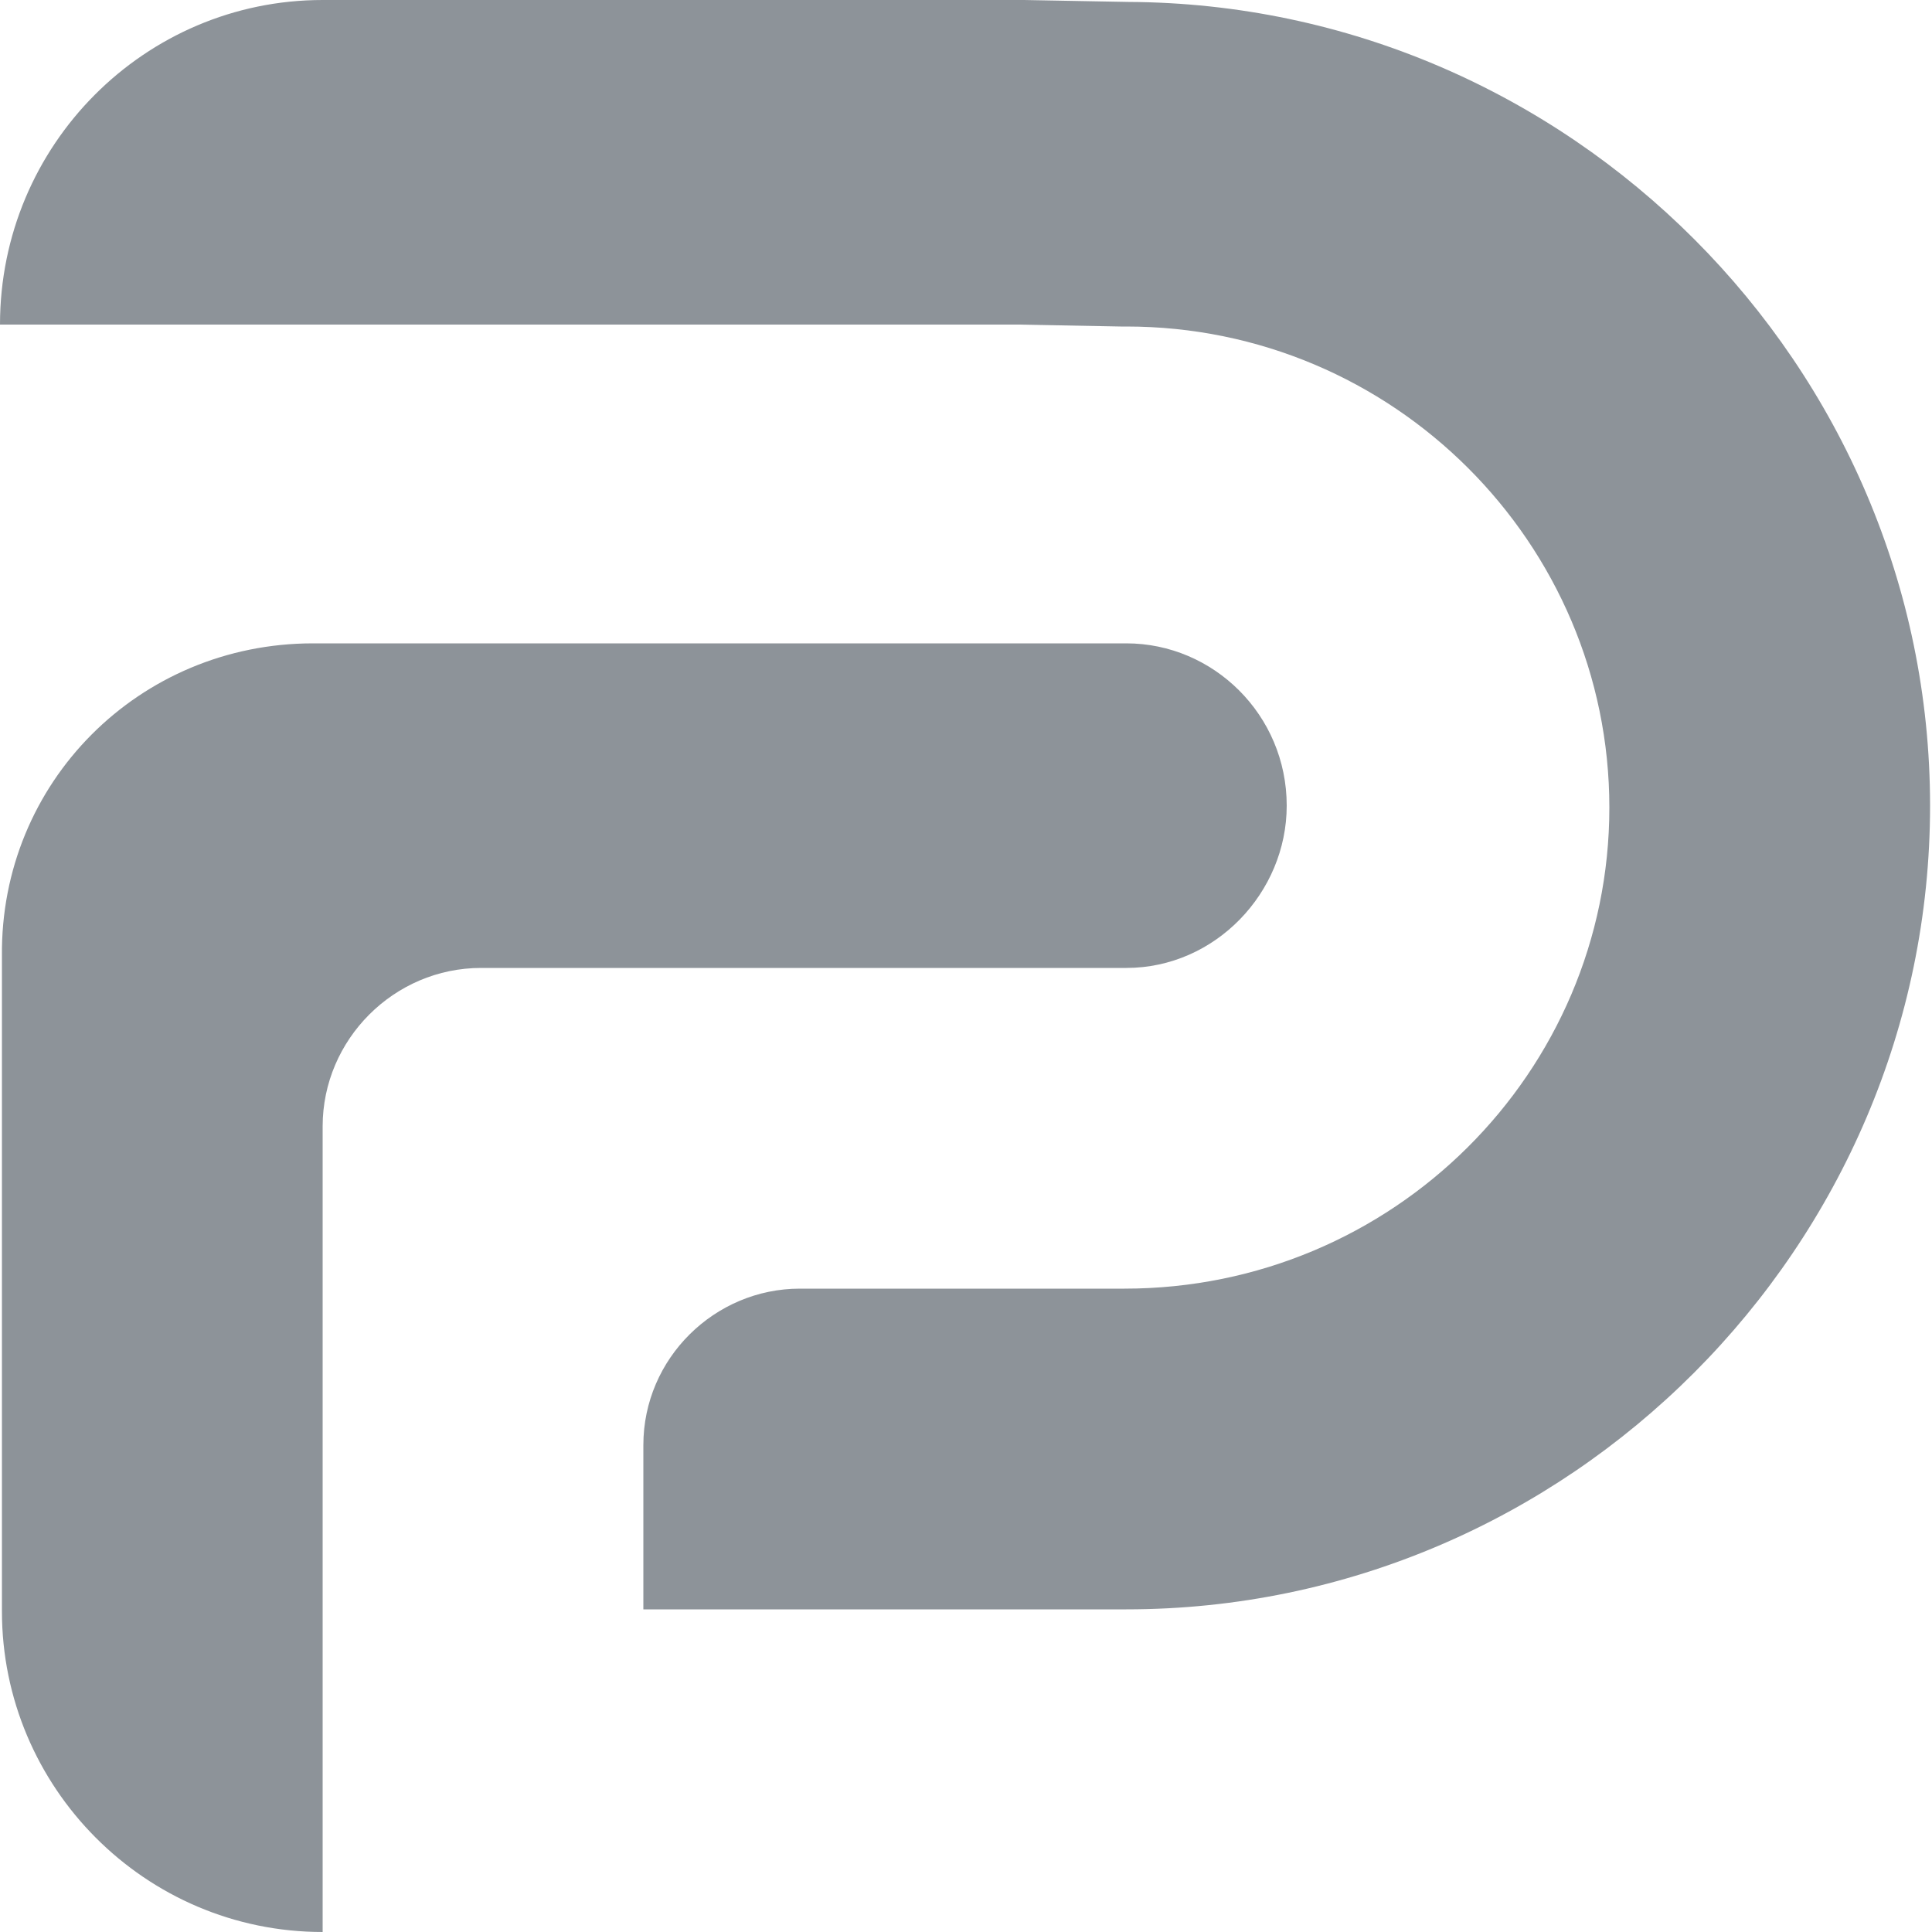 <?xml version="1.0" encoding="utf-8"?>
<!-- Generator: Adobe Illustrator 25.0.1, SVG Export Plug-In . SVG Version: 6.00 Build 0)  -->
<svg version="1.1" id="Facebook" xmlns="http://www.w3.org/2000/svg" xmlns:xlink="http://www.w3.org/1999/xlink" x="0px" y="0px"
	 viewBox="0 0 100 100" style="enable-background:new 0 0 100 100;" xml:space="preserve">
<style type="text/css">
	.st0{fill:#8D9399;}
</style>
<path class="st0" d="M58.3,83.3h-25v-8.5c0-4.5,3.7-8.1,8.1-8.1h16.8c13.9,0,25.1-11.2,25.1-24.9s-11.2-24.9-25-24.9H58l-5.3-0.1H0
	C0,7.5,7.5,0,16.7,0H53l5.4,0.1c22.8,0.1,41.5,18.8,41.5,41.6S81.2,83.3,58.3,83.3z"/>
<path class="st0" d="M16.7,100c-9.2,0-16.6-7.5-16.6-16.6V49.5c-0.1-9,7.1-16.2,16.1-16.2h42.1c4.5,0,8.3,3.7,8.3,8.4
	c0,4.5-3.7,8.4-8.3,8.4H24.9c-4.5,0-8.2,3.7-8.2,8.2V100z"/>
</svg>
